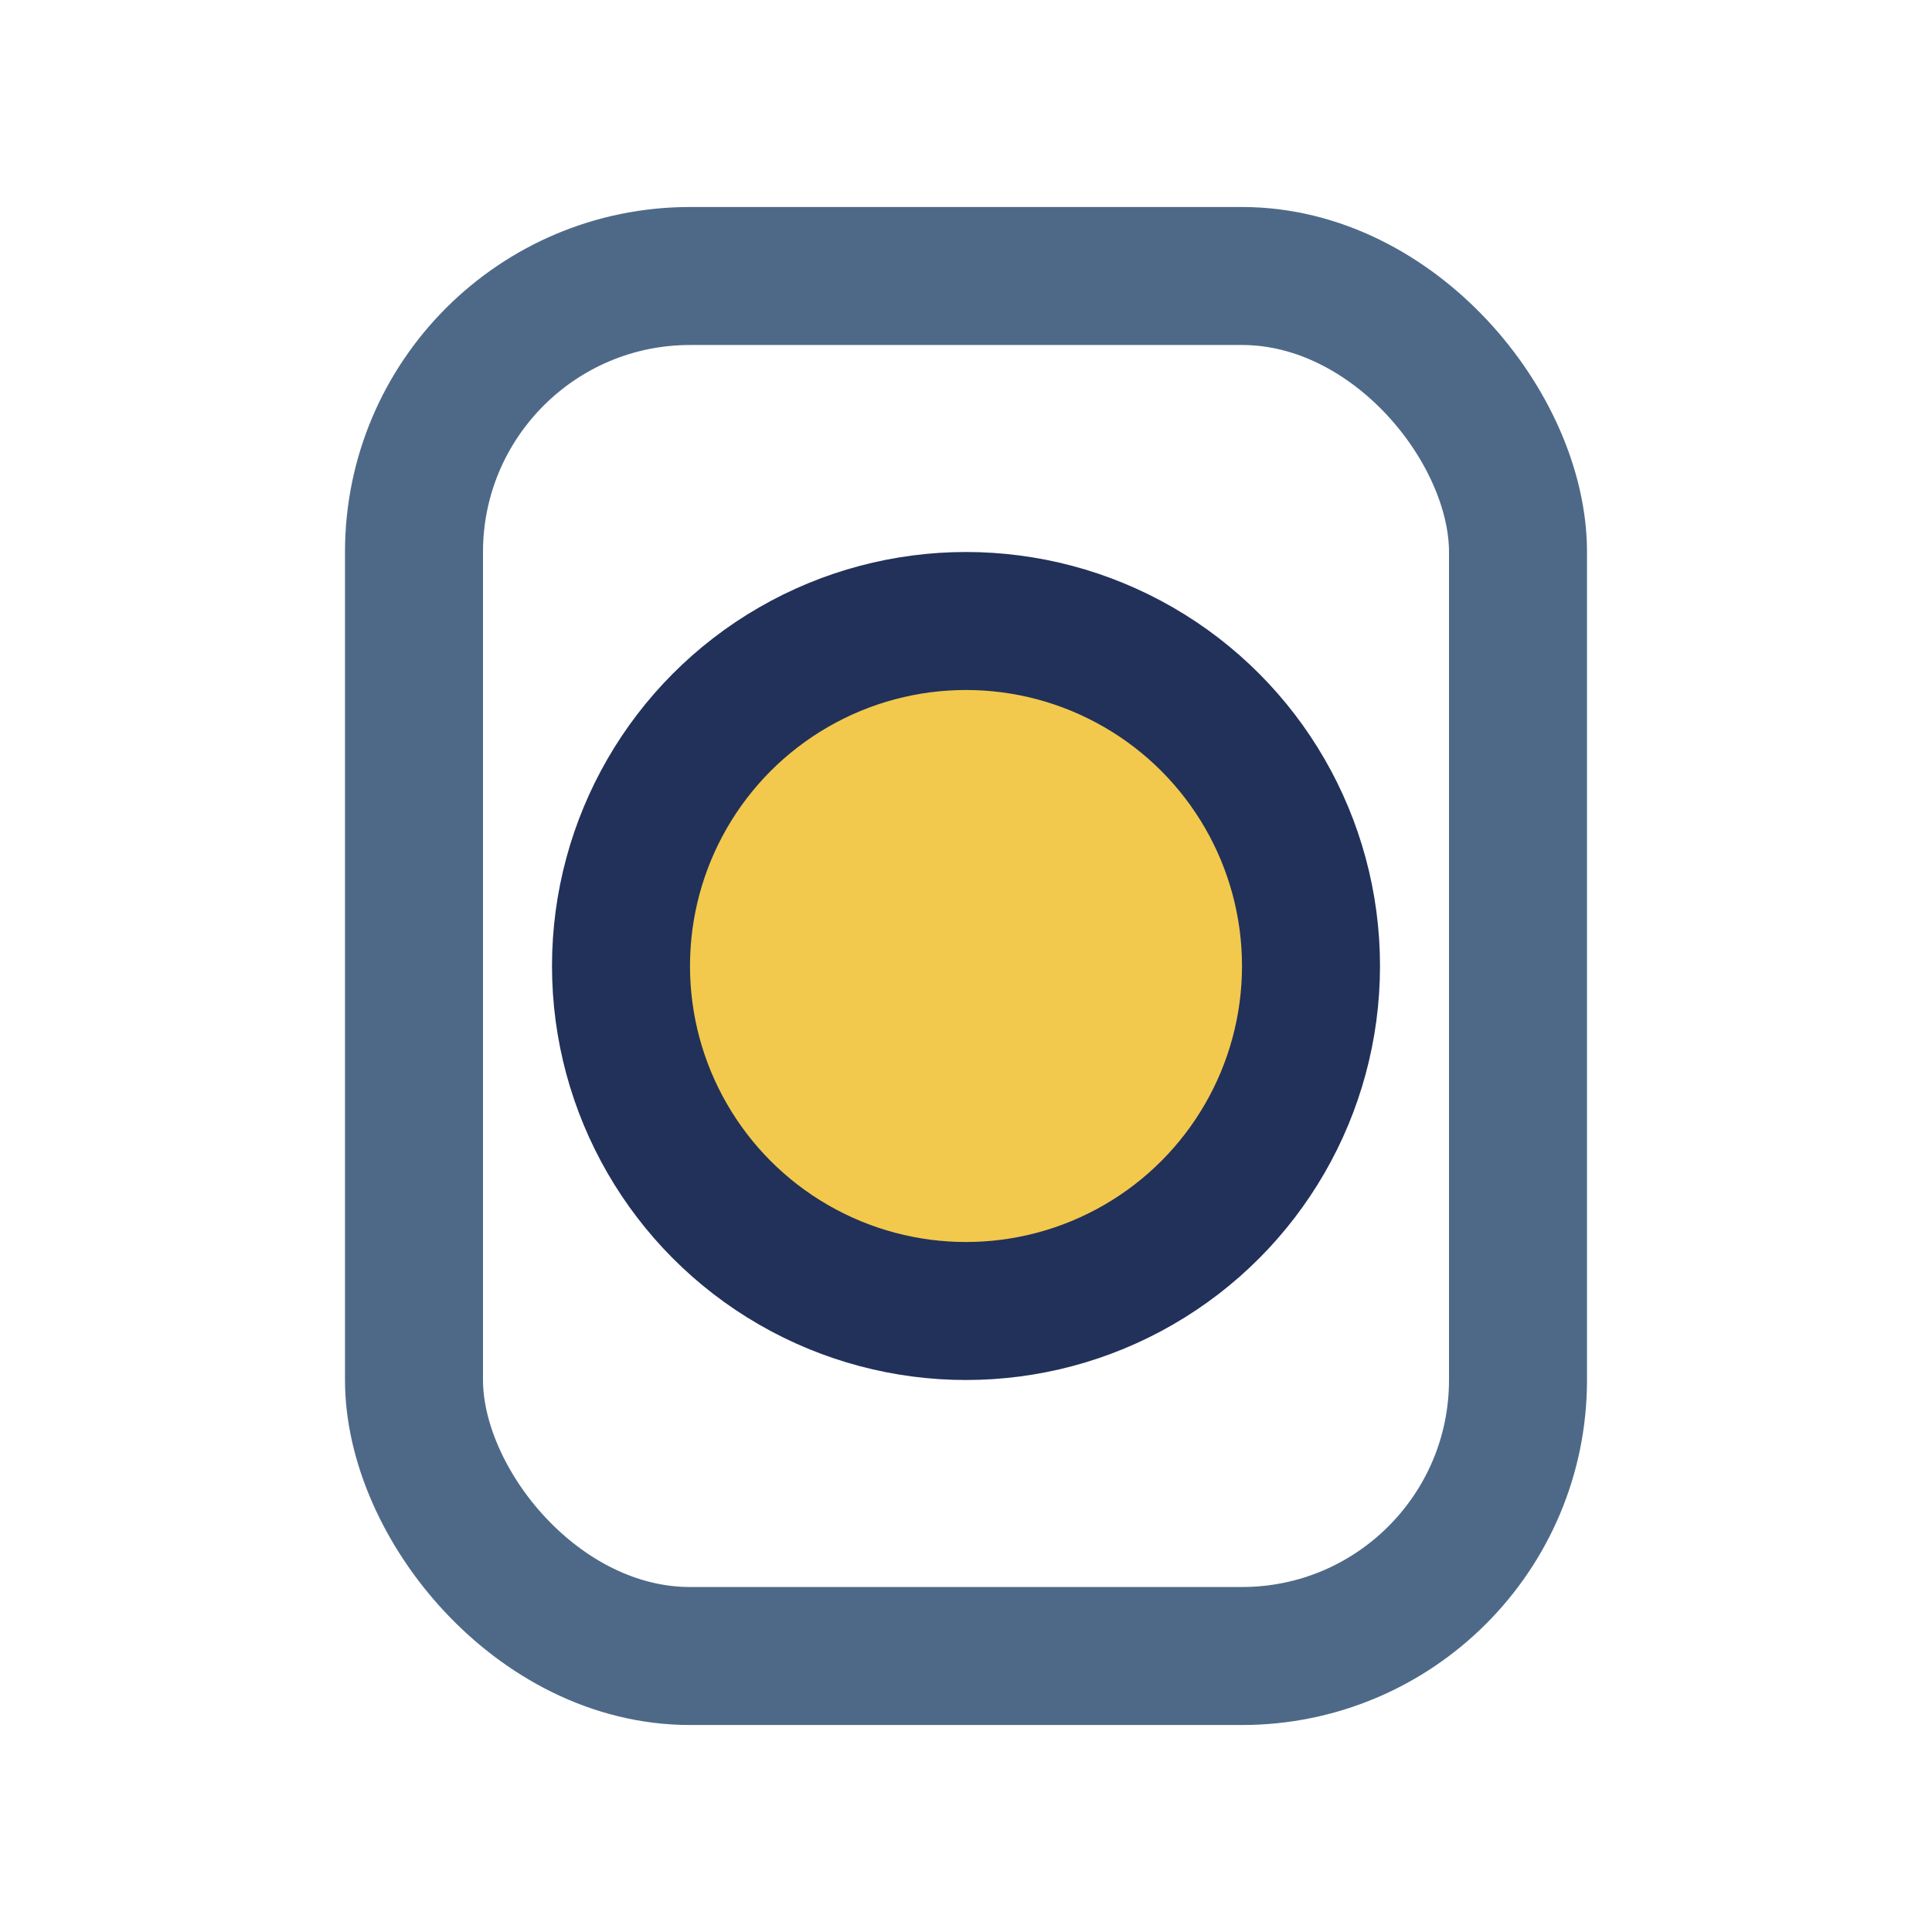 <?xml version="1.0" encoding="UTF-8"?>
<svg xmlns="http://www.w3.org/2000/svg" width="28" height="28" viewBox="0 0 28 28"><rect x="6" y="4" width="16" height="20" rx="4" fill="none" stroke="#4E6988" stroke-width="2"/><circle cx="14" cy="14" r="5" stroke="#223159" stroke-width="2" fill="#F2C94C"/></svg>